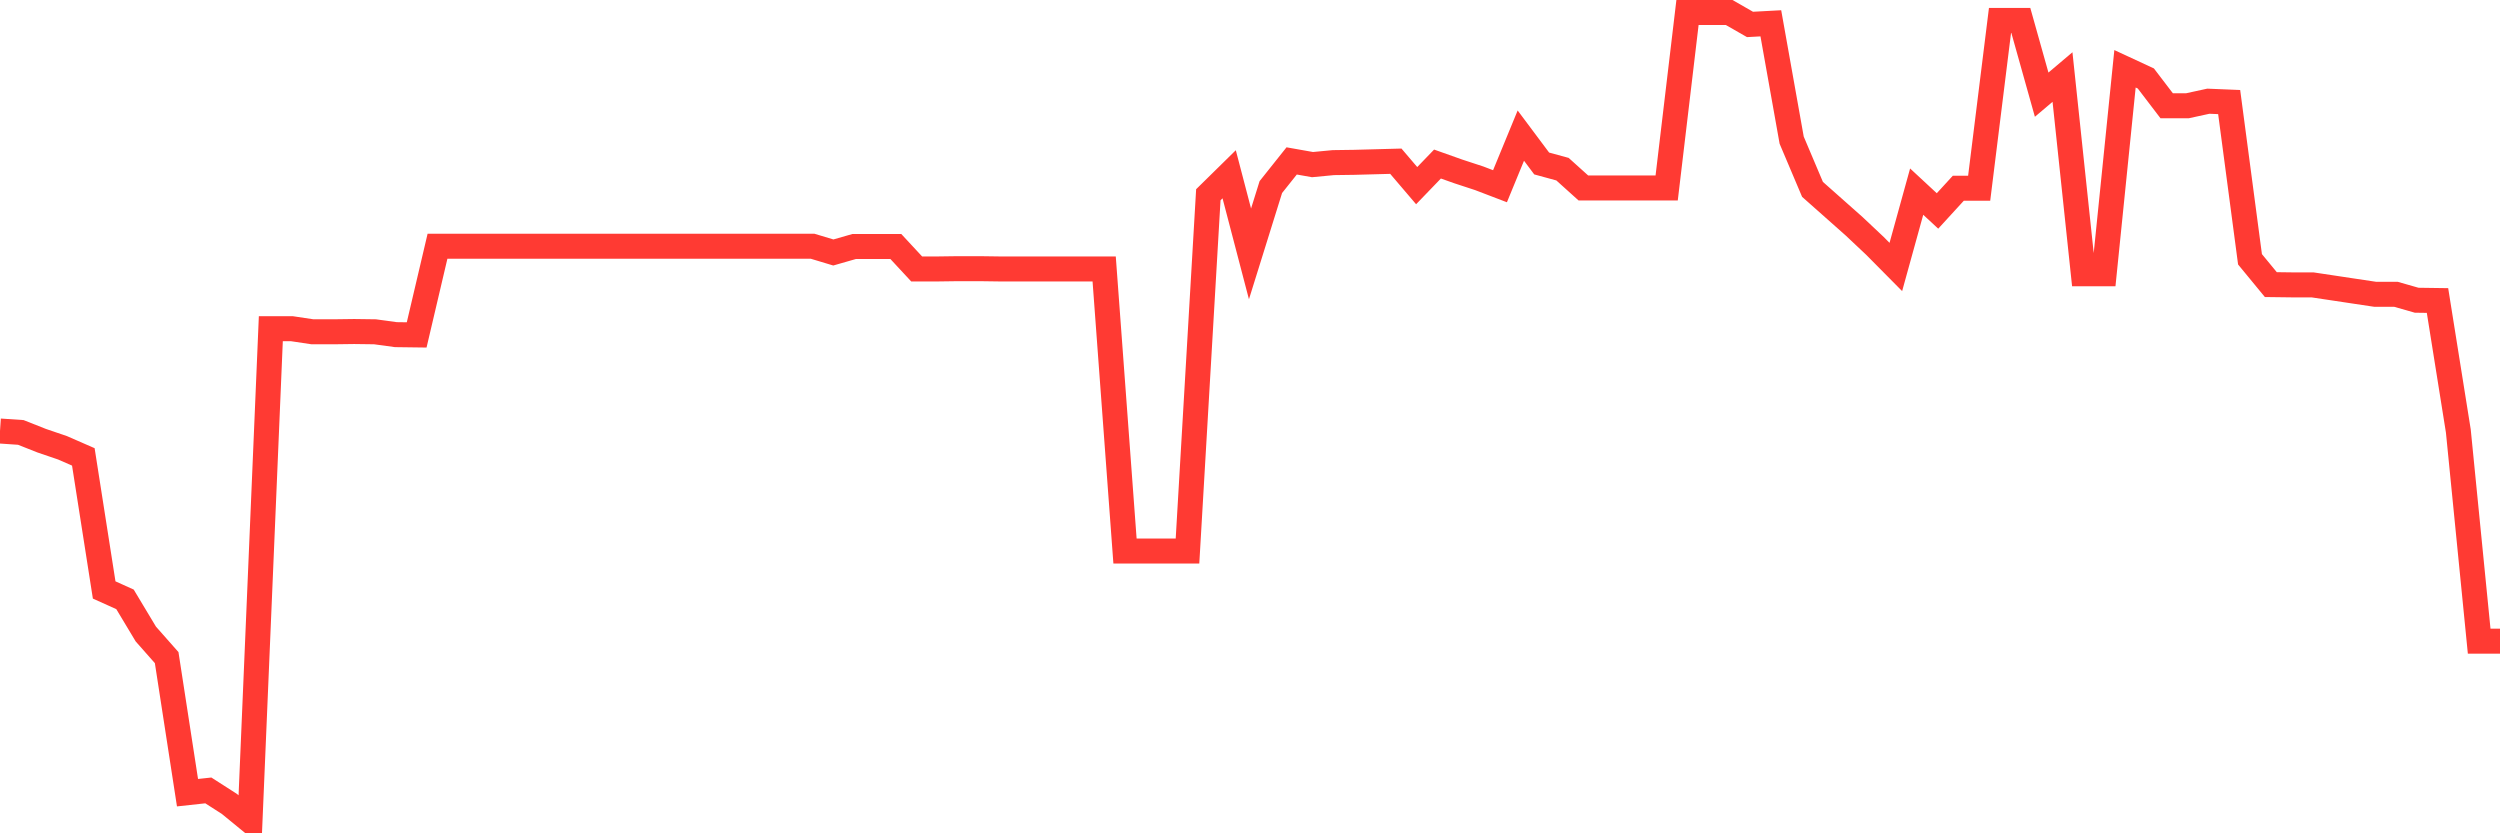 <svg
  xmlns="http://www.w3.org/2000/svg"
  xmlns:xlink="http://www.w3.org/1999/xlink"
  width="120"
  height="40"
  viewBox="0 0 120 40"
  preserveAspectRatio="none"
>
  <polyline
    points="0,20.689 1,20.757 2,21.153 3,21.494 4,21.931 5,28.318 6,28.769 7,30.434 8,31.566 9,38.049 10,37.94 11,38.581 12,39.4 13,15.776 14,15.776 15,15.926 16,15.926 17,15.913 18,15.926 19,16.063 20,16.076 21,11.818 22,11.818 23,11.818 24,11.818 25,11.818 26,11.818 27,11.818 28,11.818 29,11.818 30,11.818 31,11.818 32,11.818 33,11.818 34,11.818 35,11.818 36,11.818 37,11.818 38,11.818 39,11.818 40,12.119 41,11.832 42,11.832 43,11.832 44,12.91 45,12.91 46,12.896 47,12.896 48,12.91 49,12.91 50,12.91 51,12.91 52,12.91 53,12.91 54,26.448 55,26.448 56,26.448 57,26.448 58,9.348 59,8.365 60,12.187 61,8.98 62,7.724 63,7.901 64,7.806 65,7.792 66,7.765 67,7.738 68,8.911 69,7.874 70,8.229 71,8.557 72,8.939 73,6.509 74,7.847 75,8.12 76,9.021 77,9.021 78,9.021 79,9.021 80,9.021 81,0.6 82,0.6 83,0.6 84,1.173 85,1.119 86,6.728 87,9.089 88,9.976 89,10.863 90,11.805 91,12.815 92,9.198 93,10.126 94,9.034 95,9.034 96,0.982 97,0.982 98,4.544 99,3.698 100,13.142 101,13.142 102,3.302 103,3.766 104,5.076 105,5.076 106,4.858 107,4.899 108,12.446 109,13.661 110,13.674 111,13.674 112,13.824 113,13.975 114,14.125 115,14.125 116,14.411 117,14.425 118,20.689 119,30.775 120,30.775"
    fill="none"
    stroke="#ff3a33"
    stroke-width="1.2"
  >
  </polyline>
</svg>